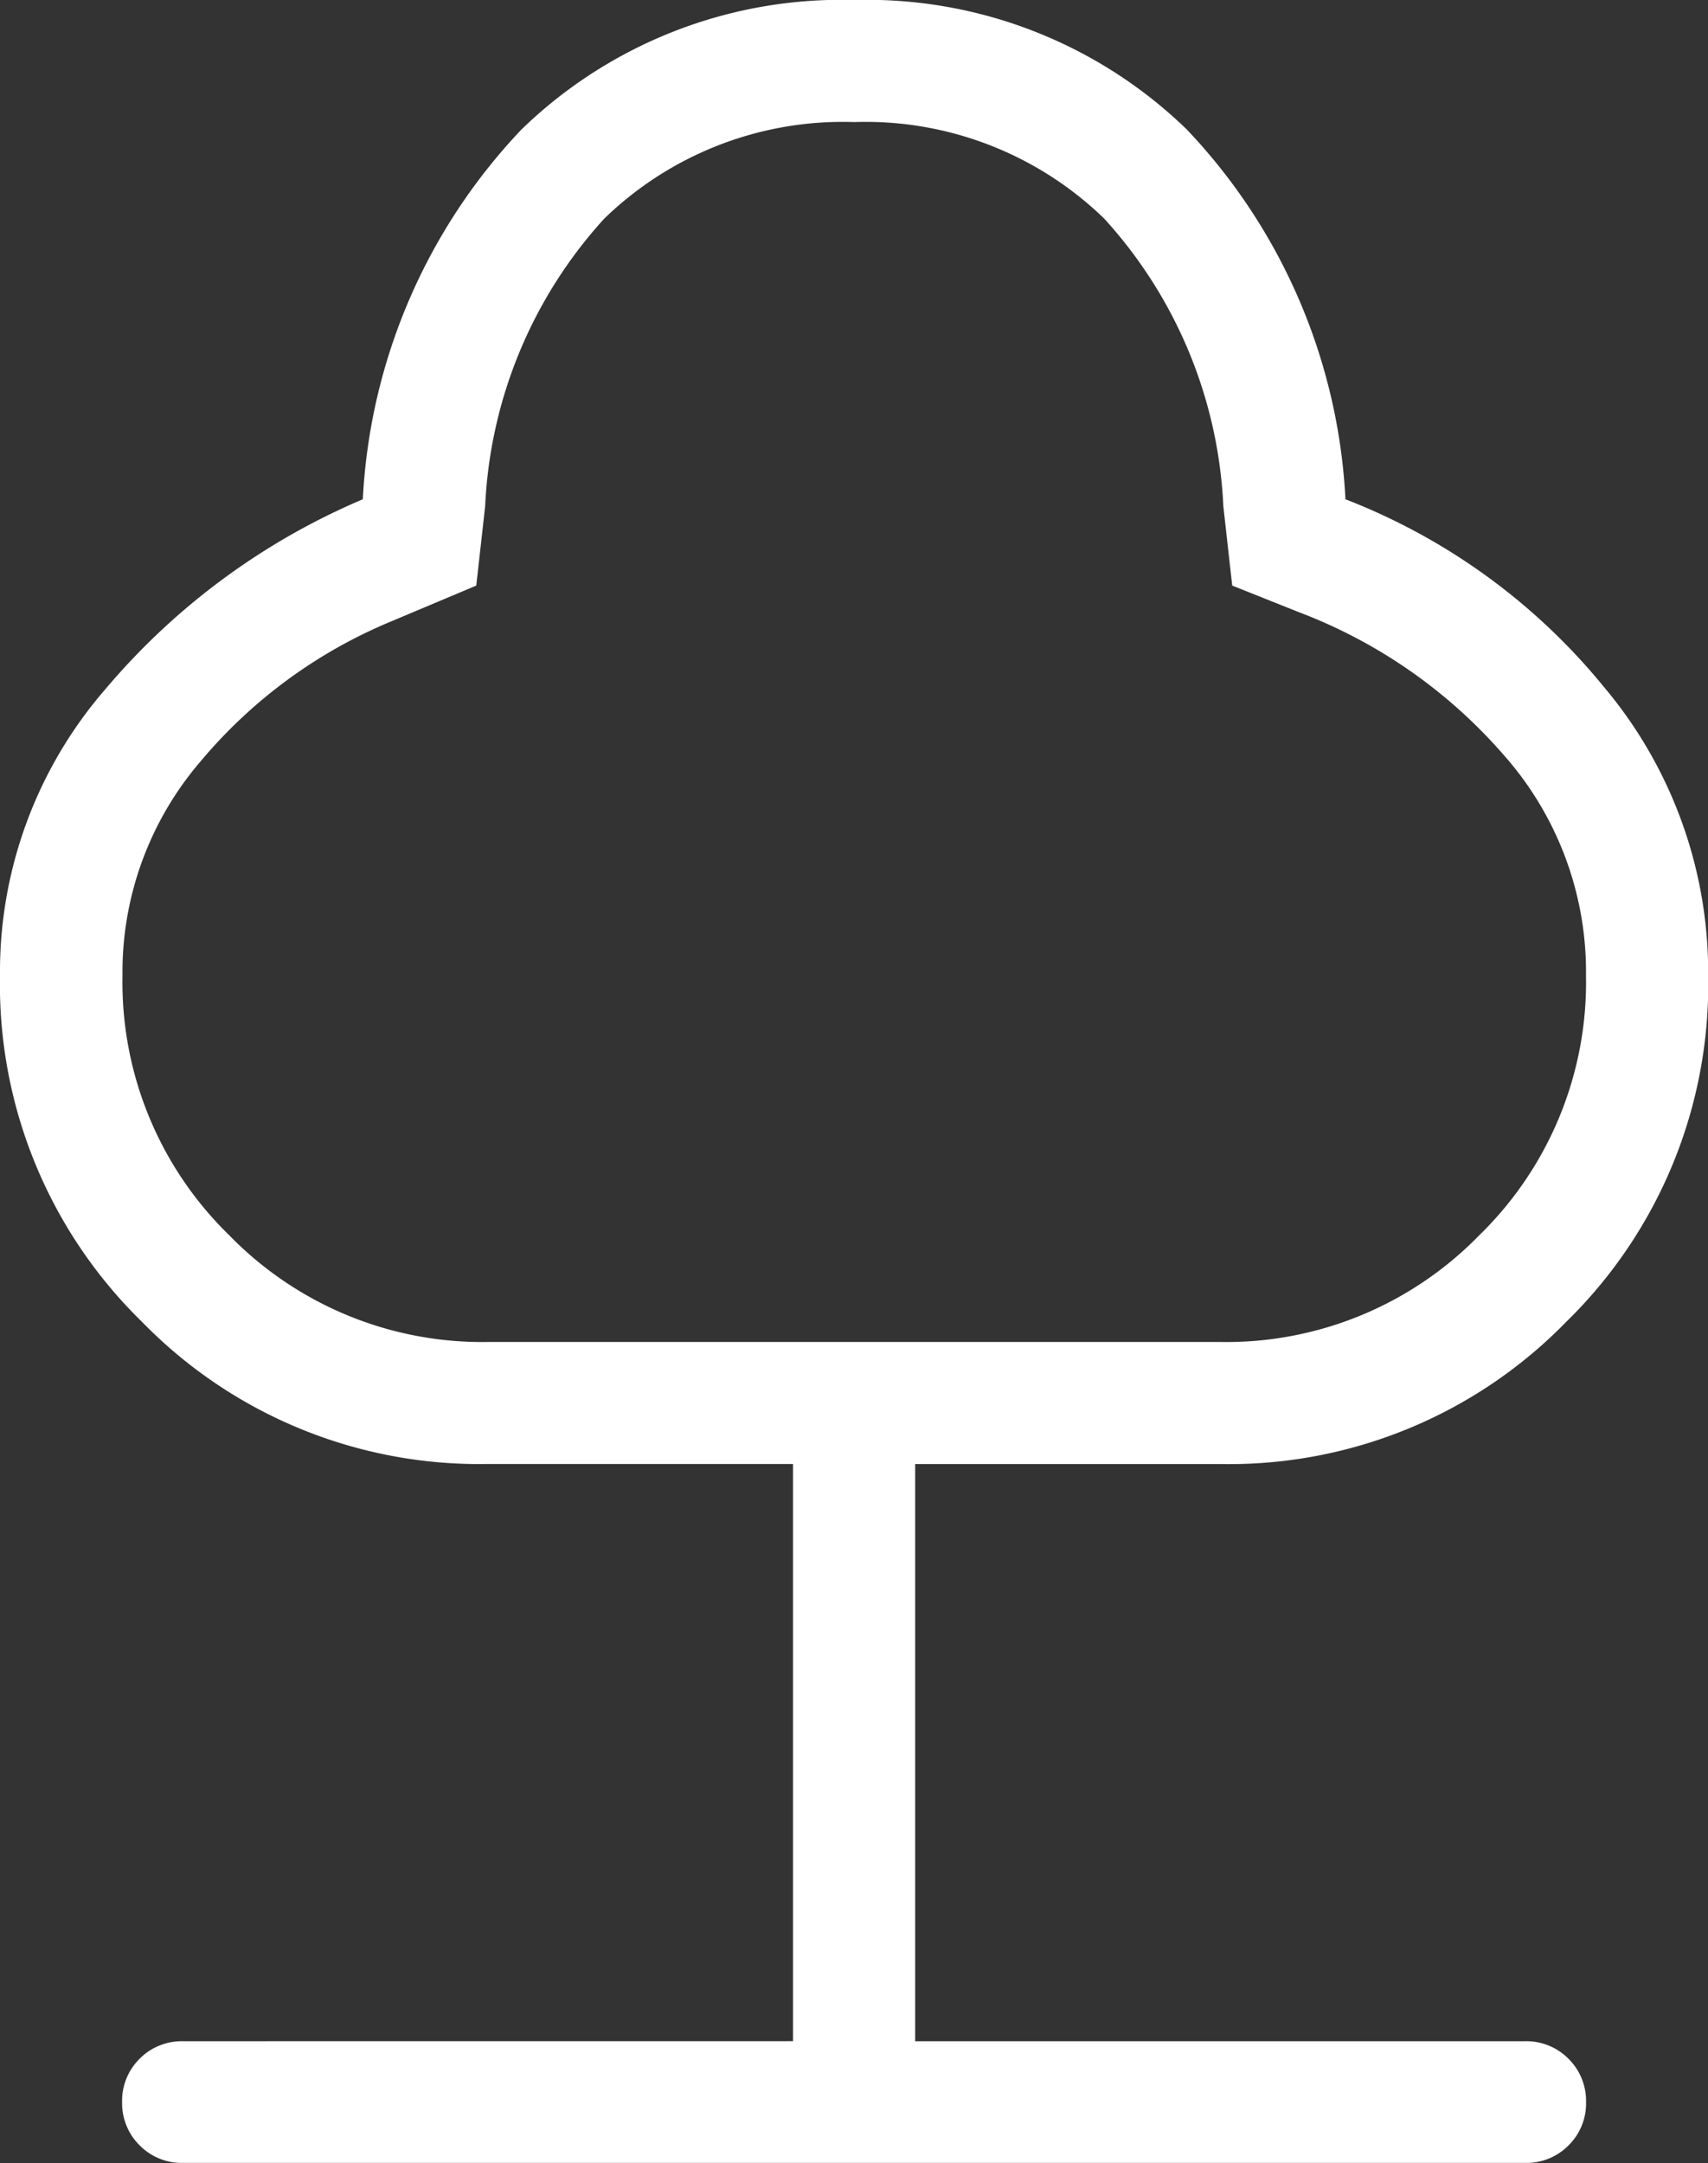 <svg xmlns="http://www.w3.org/2000/svg" width="31.541" height="39.947" viewBox="0 0 31.541 39.947">
  <rect x="0" y="0" width="31.541" height="39.947" fill="#333333" stroke="none"/>
  <path id="nature_24dp_1F1F1F_FILL0_wght200_GRAD0_opsz24" d="M214.644-786.926v-10.659h-5.632a8.694,8.694,0,0,1-6.388-2.623A8.7,8.7,0,0,1,200-806.6a7.964,7.964,0,0,1,1.945-5.292A12.716,12.716,0,0,1,206.7-815.4a10.7,10.7,0,0,1,2.931-6.83,8.479,8.479,0,0,1,6.142-2.39,8.479,8.479,0,0,1,6.142,2.39,10.7,10.7,0,0,1,2.931,6.83,11.537,11.537,0,0,1,4.775,3.468,8.187,8.187,0,0,1,1.923,5.336,8.7,8.7,0,0,1-2.624,6.389,8.694,8.694,0,0,1-6.388,2.623H216.9v10.659h11.265a1.09,1.09,0,0,1,.8.324,1.093,1.093,0,0,1,.324.8,1.087,1.087,0,0,1-.324.8,1.091,1.091,0,0,1-.8.323H203.379a1.089,1.089,0,0,1-.8-.324,1.092,1.092,0,0,1-.324-.8,1.087,1.087,0,0,1,.324-.8,1.092,1.092,0,0,1,.8-.323Zm-5.632-12.912h13.518a6.518,6.518,0,0,0,4.787-1.971,6.518,6.518,0,0,0,1.971-4.788,6.04,6.04,0,0,0-1.523-4.085,9.441,9.441,0,0,0-3.771-2.63l-1.239-.494-.164-1.464a8.453,8.453,0,0,0-2.2-5.313,6.327,6.327,0,0,0-4.616-1.783,6.327,6.327,0,0,0-4.616,1.783,8.453,8.453,0,0,0-2.2,5.313l-.164,1.464-1.585.667a9.172,9.172,0,0,0-3.512,2.586,5.973,5.973,0,0,0-1.436,3.956,6.518,6.518,0,0,0,1.971,4.788A6.518,6.518,0,0,0,209.012-799.838ZM215.771-811.1Z" transform="translate(-200 824.62)" fill="#fff"/>
</svg>

